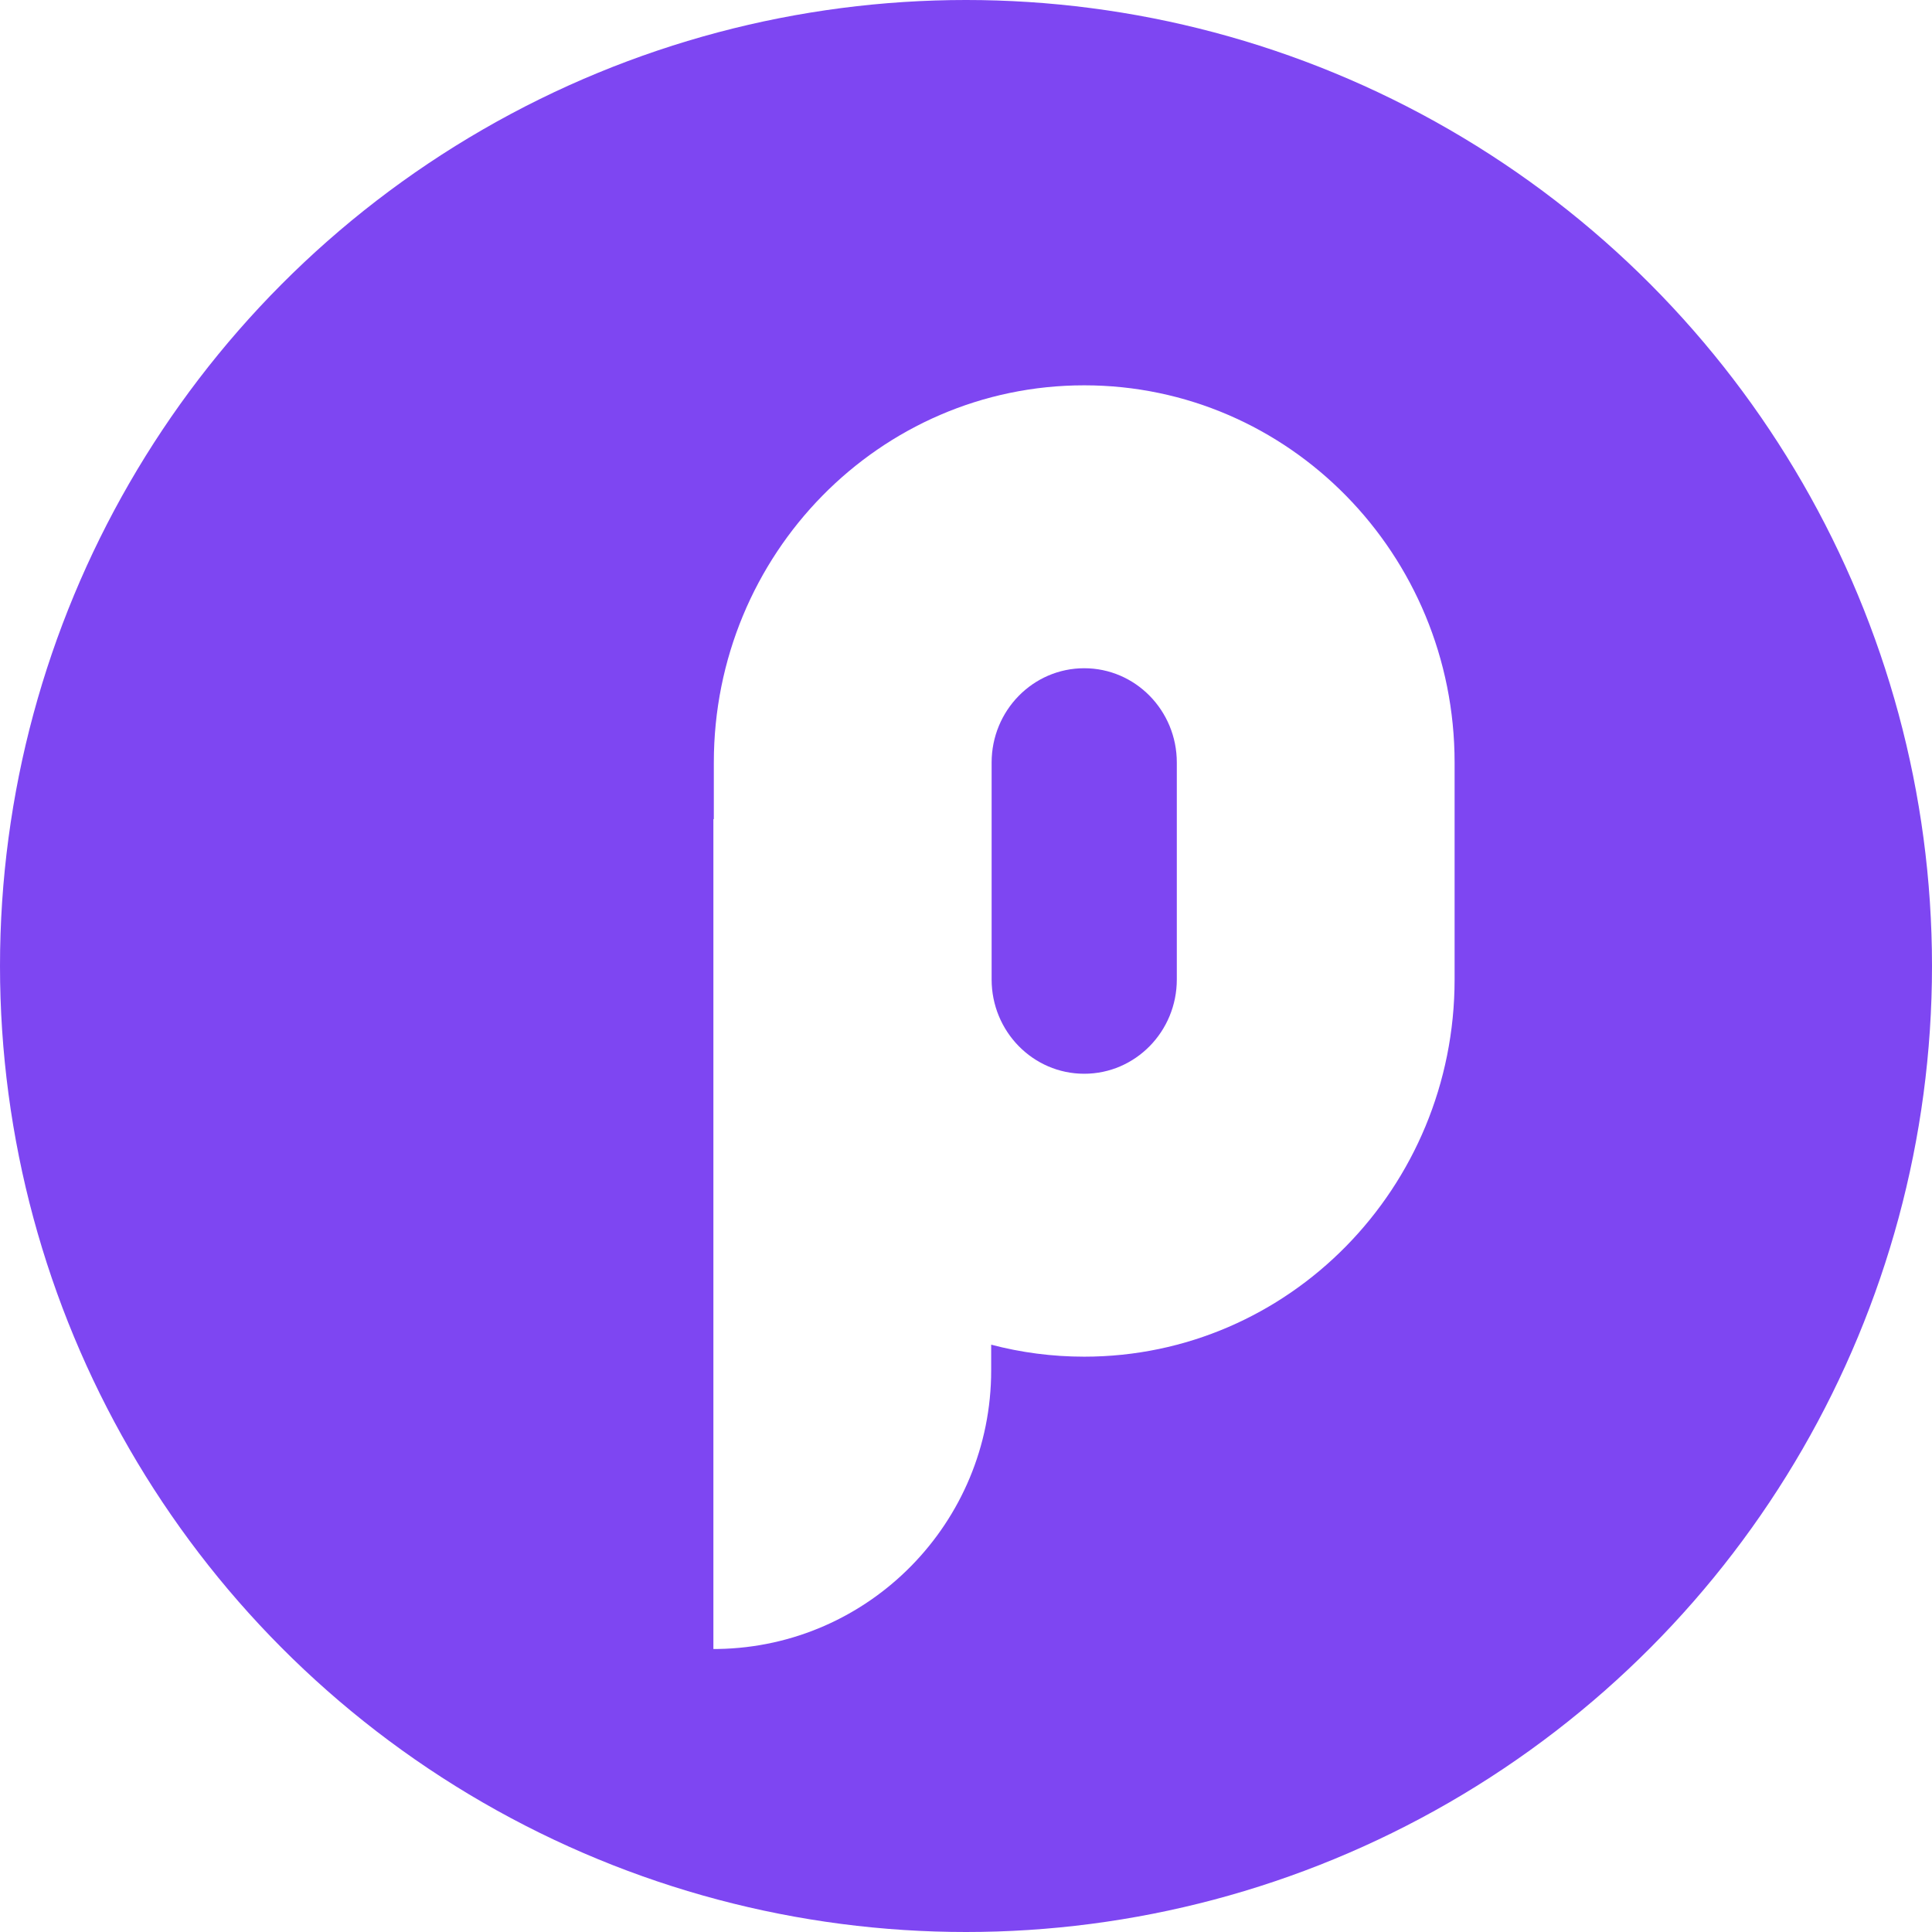 <svg width="256" height="256" viewBox="0 0 256 256" fill="none" xmlns="http://www.w3.org/2000/svg">
<g clip-path="url(#clip0_1273_2)">
<circle cx="128" cy="128" r="128" fill="#7E46F2"/>
<g filter="url(#filter0_d_1273_2)">
<path d="M133.664 41.057C160.769 41.057 182.742 63.435 182.742 91.041V119.782C182.742 147.387 160.769 169.766 133.664 169.766C129.406 169.766 125.275 169.213 121.336 168.176L121.337 171.568C121.337 191.763 105.185 208.172 85.137 208.498L84.528 208.503V98.538L84.585 98.537L84.586 91.041C84.586 63.435 106.559 41.057 133.664 41.057ZM133.664 78.545C126.888 78.545 121.395 84.139 121.395 91.041V119.782C121.395 126.683 126.888 132.278 133.664 132.278C140.44 132.278 145.934 126.683 145.934 119.782V91.041C145.934 84.139 140.44 78.545 133.664 78.545Z" fill="white"/>
</g>
</g>
<defs>
<filter id="filter0_d_1273_2" x="84.528" y="41.057" width="108.214" height="177.447" filterUnits="userSpaceOnUse" color-interpolation-filters="sRGB">
<feFlood flood-opacity="0" result="BackgroundImageFix"/>
<feColorMatrix in="SourceAlpha" type="matrix" values="0 0 0 0 0 0 0 0 0 0 0 0 0 0 0 0 0 0 127 0" result="hardAlpha"/>
<feOffset dx="10" dy="10"/>
<feComposite in2="hardAlpha" operator="out"/>
<feColorMatrix type="matrix" values="0 0 0 0 0 0 0 0 0 0 0 0 0 0 0 0 0 0 0.15 0"/>
<feBlend mode="normal" in2="BackgroundImageFix" result="effect1_dropShadow_1273_2"/>
<feBlend mode="normal" in="SourceGraphic" in2="effect1_dropShadow_1273_2" result="shape"/>
</filter>
<clipPath id="clip0_1273_2">
<rect width="256" height="256" fill="white"/>
</clipPath>
</defs>
</svg>